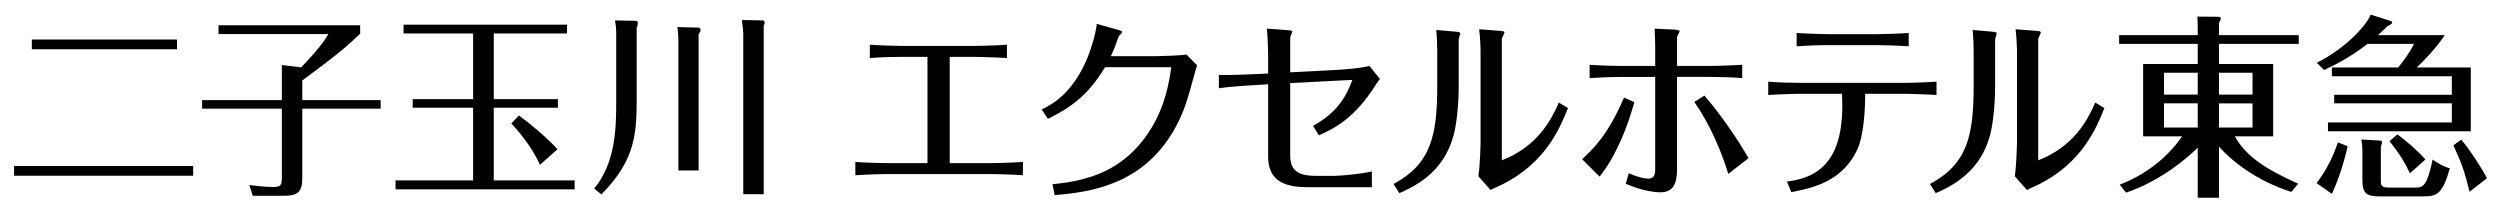 <?xml version="1.0" encoding="utf-8"?>
<!-- Generator: Adobe Illustrator 21.1.0, SVG Export Plug-In . SVG Version: 6.00 Build 0)  -->
<svg version="1.1" id="レイヤー_1" xmlns="http://www.w3.org/2000/svg" xmlns:xlink="http://www.w3.org/1999/xlink" x="0px"
	 y="0px" width="355px" height="30px" viewBox="0 0 355 30" style="enable-background:new 0 0 355 30;" xml:space="preserve">
<style type="text/css">
	.st0{fill:#FFFFFF;}
	.st1{fill:#E60012;}
	.st2{fill:#AE7A19;}
	.st3{fill:none;}
	.st4{fill:#0F3675;}
	.st5{display:none;}
	.st6{display:inline;fill:#FFFFFF;}
	.st7{display:inline;fill:#0F3675;}
	.st8{display:inline;}
	.st9{fill:#800000018000000180000001;}
	.st10{fill:#231815;}
	.st11{fill:#9C8855;}
	.st12{fill:#353A40;}
	.st13{display:inline;fill:#9C8855;}
	.st14{display:none;fill:#9C8855;}
	.st15{display:none;fill:#FFFFFF;}
	.st16{fill:#999999;}
</style>
<g>
	<path d="M27.43,23.568v1.384H2v-1.384H27.43z M25.133,5.61v1.384H4.518V5.61H25.133z"/>
	<path d="M54.05,14.216v1.217H42.926v9.851c0,2.076-0.747,2.518-2.656,2.518h-4.372l-0.498-1.522
		c1.051,0.138,2.38,0.276,3.431,0.276c1.079,0,1.19-0.332,1.19-1.328v-9.795H28.703v-1.217H40.02V9.235l2.74,0.332
		c0.913-0.941,2.961-3.099,3.874-4.732H31.027V3.59h20.117v1.19c-2.491,2.38-3.708,3.293-8.218,6.641v2.795H54.05z"/>
	<path d="M70.115,14.077h9.104v1.217h-9.104v10.321h11.484v1.273h-25.43v-1.273h11.013V15.295h-8.578v-1.217h8.578V4.752h-9.879
		V3.507h23.216v1.245H70.115V14.077z M76.672,23.402c-1.273-2.878-3.542-5.313-4.067-5.866l1.079-1.134
		c1.383,0.996,3.957,3.099,5.479,4.787L76.672,23.402z"/>
	<path d="M90.213,2.953c0.194,0,0.36,0.083,0.36,0.332c0,0.277-0.083,0.47-0.166,0.637v9.657c0,5.119-0.028,8.993-5.009,14.029
		l-1.024-0.83c3.099-3.763,3.127-8.744,3.127-12.507V4.558c0-0.553-0.028-0.802-0.166-1.66L90.213,2.953z M99.206,3.922
		c0.166,0,0.276,0.166,0.276,0.359c0,0.222-0.138,0.388-0.276,0.526v19.397h-2.878V5.526c0-0.553-0.055-0.996-0.138-1.688
		L99.206,3.922z M108.31,2.898c0.166,0,0.277,0.166,0.277,0.277c0,0.11-0.028,0.277-0.138,0.47V27.58h-2.906V4.752
		c0-0.222-0.028-0.581-0.194-1.909L108.31,2.898z"/>
	<g>
		<g>
			<g>
				<path d="M131.699,8.071h-3.611c-1.522,0-3.048,0.056-4.571,0.169v-1.89c1.58,0.114,4.12,0.17,4.571,0.17h10.325
					c0.057,0,2.652-0.028,4.572-0.17v1.89c-1.721-0.112-4.572-0.169-4.599-0.169h-3.526v15.093h5.924
					c0.085,0,2.427-0.028,4.487-0.169l-0.03,1.89c-1.269-0.113-4.175-0.169-4.457-0.169h-14.894c-0.056,0-2.314,0.027-4.431,0.169
					v-1.89c1.269,0.113,4.177,0.169,4.403,0.169h5.838V8.071z"/>
				<path d="M147.925,15.545c1.383-0.675,4.231-2.142,6.349-6.994c0.677-1.581,1.325-3.753,1.466-5.164l3.103,0.876
					c0.225,0.056,0.481,0.14,0.481,0.253c0,0.029-0.027,0.17-0.141,0.282c-0.281,0.253-0.281,0.283-0.425,0.621
					c-0.337,0.961-0.45,1.326-1.015,2.566h6.152c0.903,0,3.723-0.111,4.598-0.225l1.496,1.524c-0.17,0.508-0.254,0.791-0.397,1.327
					c-0.929,3.413-1.411,5.135-2.594,7.335c-4.458,8.294-12.13,9.337-17.236,9.761l-0.311-1.552
					c5.726-0.507,10.157-2.313,13.456-7.052c2.597-3.753,3.133-7.617,3.413-9.564h-9.392c-2.201,3.583-4.345,5.501-8.127,7.334
					L147.925,15.545z"/>
				<path d="M180.078,7.846c0-0.029-0.055-2.934-0.197-3.782l3.075,0.228c0.113,0,0.536,0.027,0.536,0.196
					c0,0.028,0,0.142-0.056,0.254c-0.198,0.394-0.226,0.479-0.226,0.819v4.709l6.968-0.366c0.619-0.054,2.822-0.169,4.288-0.536
					l1.496,1.862c-0.256,0.257-0.395,0.509-0.594,0.792c-3.018,4.795-5.868,6.206-8.097,7.194l-0.818-1.355
					c3.81-2.031,4.937-4.795,5.587-6.517l-8.831,0.454v10.21c0,2.089,0.957,2.963,3.666,2.963h2.653
					c0.591,0,3.329-0.197,5.275-0.621v2.228h-9.253c-3.695,0-5.473-1.325-5.473-4.315v-10.3l-1.721,0.115
					c-1.608,0.084-3.665,0.225-5.276,0.452v-1.893c1.101,0.057,4.15-0.055,5.247-0.113l1.75-0.083V7.846z"/>
				<path d="M207.138,12.359c0,2.54-0.338,5.558-0.762,6.97c-1.016,3.611-3.357,6.29-7.673,8.095l-0.82-1.298
					c5.362-2.876,6.207-6.911,6.207-14.077V7.393c0-0.846-0.056-2.313-0.141-3.13l2.989,0.253c0.227,0.029,0.425,0.114,0.425,0.226
					c0,0.112-0.226,0.704-0.226,0.845V12.359z M210.24,7.198c0-0.143-0.028-1.666-0.198-3.049l3.105,0.255
					c0.139,0,0.478,0.028,0.478,0.199c0,0.14-0.34,0.759-0.367,0.901v17.264c5.049-1.975,6.996-5.669,8.096-8.208l1.298,0.79
					c-1.185,2.962-3.217,7.786-9.367,10.863c-0.225,0.112-1.38,0.621-1.636,0.76l-1.721-1.948c0.227-1.464,0.311-4.313,0.311-4.625
					V7.198z"/>
				<path d="M224.656,22.6c1.58-1.44,3.696-3.47,5.953-8.746l1.468,0.65c-0.453,1.553-0.904,3.188-2.032,5.67
					c-1.24,2.709-2.058,3.809-2.905,4.908L224.656,22.6z M245.42,24.688c-0.987-3.188-2.565-6.969-4.822-10.214l1.437-0.903
					c2.341,2.766,4.431,5.758,6.263,8.888L245.42,24.688z M235.039,6.577c0-0.311-0.029-1.751-0.087-2.513l2.851,0.141
					c0.14,0.03,0.705,0.057,0.705,0.197c0,0.141-0.367,0.733-0.367,0.874v4.089h4.598c0.115,0,2.595-0.028,4.656-0.168v1.891
					c-1.325-0.114-3.302-0.169-4.6-0.169h-4.655v13.147c0,1.974-0.535,3.244-2.369,3.244c-0.506,0-2.398-0.112-4.909-1.213
					l0.422-1.496c1.412,0.621,2.371,0.763,2.767,0.763c0.816,0,0.988-0.565,0.988-1.27V10.92h-4.826
					c-0.17,0-2.286,0.029-4.487,0.169V9.199c1.27,0.113,4.261,0.168,4.487,0.168h4.826V6.577z"/>
				<path d="M253.742,25.788c2.085-0.311,6.151-0.96,7.419-6.459c0.535-2.203,0.479-4.797,0.395-6.012h-6.009
					c-0.166,0-2.875,0.057-4.456,0.171v-1.892c1.326,0.113,3.101,0.17,4.427,0.17h15.038c0.141,0,2.455-0.028,4.431-0.17v1.892
					c-1.186-0.085-4.12-0.171-4.403-0.171h-5.726c0,3.836-0.508,6.404-0.958,7.533c-2.088,4.995-6.659,5.868-9.535,6.431
					L253.742,25.788z M259.694,6.405c-1.525,0-3.047,0.058-4.57,0.172V4.686c1.637,0.112,4.315,0.168,4.57,0.168h6.827
					c0.707,0,3.441-0.084,4.515-0.168v1.891c-1.298-0.114-4.231-0.172-4.458-0.172H259.694z"/>
				<path d="M283.307,12.359c0,2.54-0.337,5.558-0.76,6.97c-1.017,3.611-3.359,6.29-7.675,8.095l-0.816-1.298
					c5.359-2.876,6.206-6.911,6.206-14.077V7.393c0-0.846-0.058-2.313-0.142-3.13l2.991,0.253c0.225,0.029,0.423,0.114,0.423,0.226
					c0,0.112-0.228,0.704-0.228,0.845V12.359z M286.412,7.198c0-0.143-0.03-1.666-0.198-3.049l3.103,0.255
					c0.141,0,0.481,0.028,0.481,0.199c0,0.14-0.34,0.759-0.369,0.901v17.264c5.049-1.975,6.997-5.669,8.097-8.208l1.298,0.79
					c-1.184,2.962-3.215,7.786-9.366,10.863c-0.226,0.112-1.381,0.621-1.636,0.76l-1.721-1.948c0.224-1.464,0.311-4.313,0.311-4.625
					V7.198z"/>
				<path d="M312.077,13.432h-4.79v-3.101h4.79V13.432z M326.339,26.087c-4.957-2.217-7.451-4.015-9-6.73h5.454V9.084h-7.698V6.232
					h11.327V4.986h-11.327V3.27c0.056-0.111,0.278-0.609,0.278-0.666c0-0.136-0.278-0.22-0.278-0.22l-3.072-0.027
					c0.028,0.442,0.054,1.107,0.054,1.55v1.08h-11.159v1.246h11.159v2.852h-7.753v10.273h5.539c-2.188,3.157-5.288,5.481-8.86,6.866
					l0.885,1.138c5.206-1.772,9.027-5.234,10.189-6.396v7.115h3.018v-7.254c1.745,1.967,5.262,4.846,10.274,6.424L326.339,26.087z
					 M315.095,10.331h4.764v3.101h-4.764V10.331z M312.077,18.111h-4.79v-3.434h4.79V18.111z M315.095,14.678h4.764v3.434h-4.764
					V14.678z"/>
				<path d="M350.854,9.583v9.054H330.57v-1.245h17.588v-2.714h-16.705V13.46h16.705v-2.631h-17.032V9.583h9.421
					c0.934-1.164,1.714-2.271,2.244-3.351h-6.603c-2.823,2.187-5.241,3.266-6.174,3.711l-1.031-1.024
					c4.382-2.217,7.179-5.538,7.657-6.84l2.699,0.858c0.024,0,0.352,0.112,0.352,0.249c0,0.223-0.378,0.389-0.706,0.553
					c-0.402,0.417-0.704,0.694-1.31,1.247h9.474c-1.185,1.855-3.225,3.904-3.98,4.597H350.854z M333.367,20.769
					c-0.628,2.714-1.308,4.707-2.24,6.758l-2.168-1.523c1.485-1.995,2.318-3.71,3.023-5.789L333.367,20.769z M337.952,19.965
					c0.052,0,0.304,0.029,0.304,0.223c0,0.11-0.05,0.249-0.176,0.664v4.569c0,0.998,0,1.217,1.36,1.217h3.529
					c1.158,0,1.69-0.276,2.468-3.986c0.681,0.499,1.462,0.971,2.444,1.247c-1.057,3.71-1.863,3.987-3.804,3.987h-6.072
					c-1.965,0-2.545-0.358-2.545-2.409v-4.042c0-0.305-0.026-0.997-0.151-1.633L337.952,19.965z M350.678,27.222
					c-0.706-2.853-1.085-3.933-2.294-6.59l1.11-0.804c1.184,1.384,2.847,3.904,3.653,5.482L350.678,27.222z M340.424,19.08
					c1.133,0.803,3.023,2.436,3.98,3.571l-2.193,1.966c-0.655-1.413-1.436-2.74-2.897-4.568L340.424,19.08z"/>
			</g>
		</g>
	</g>
</g>
</svg>
